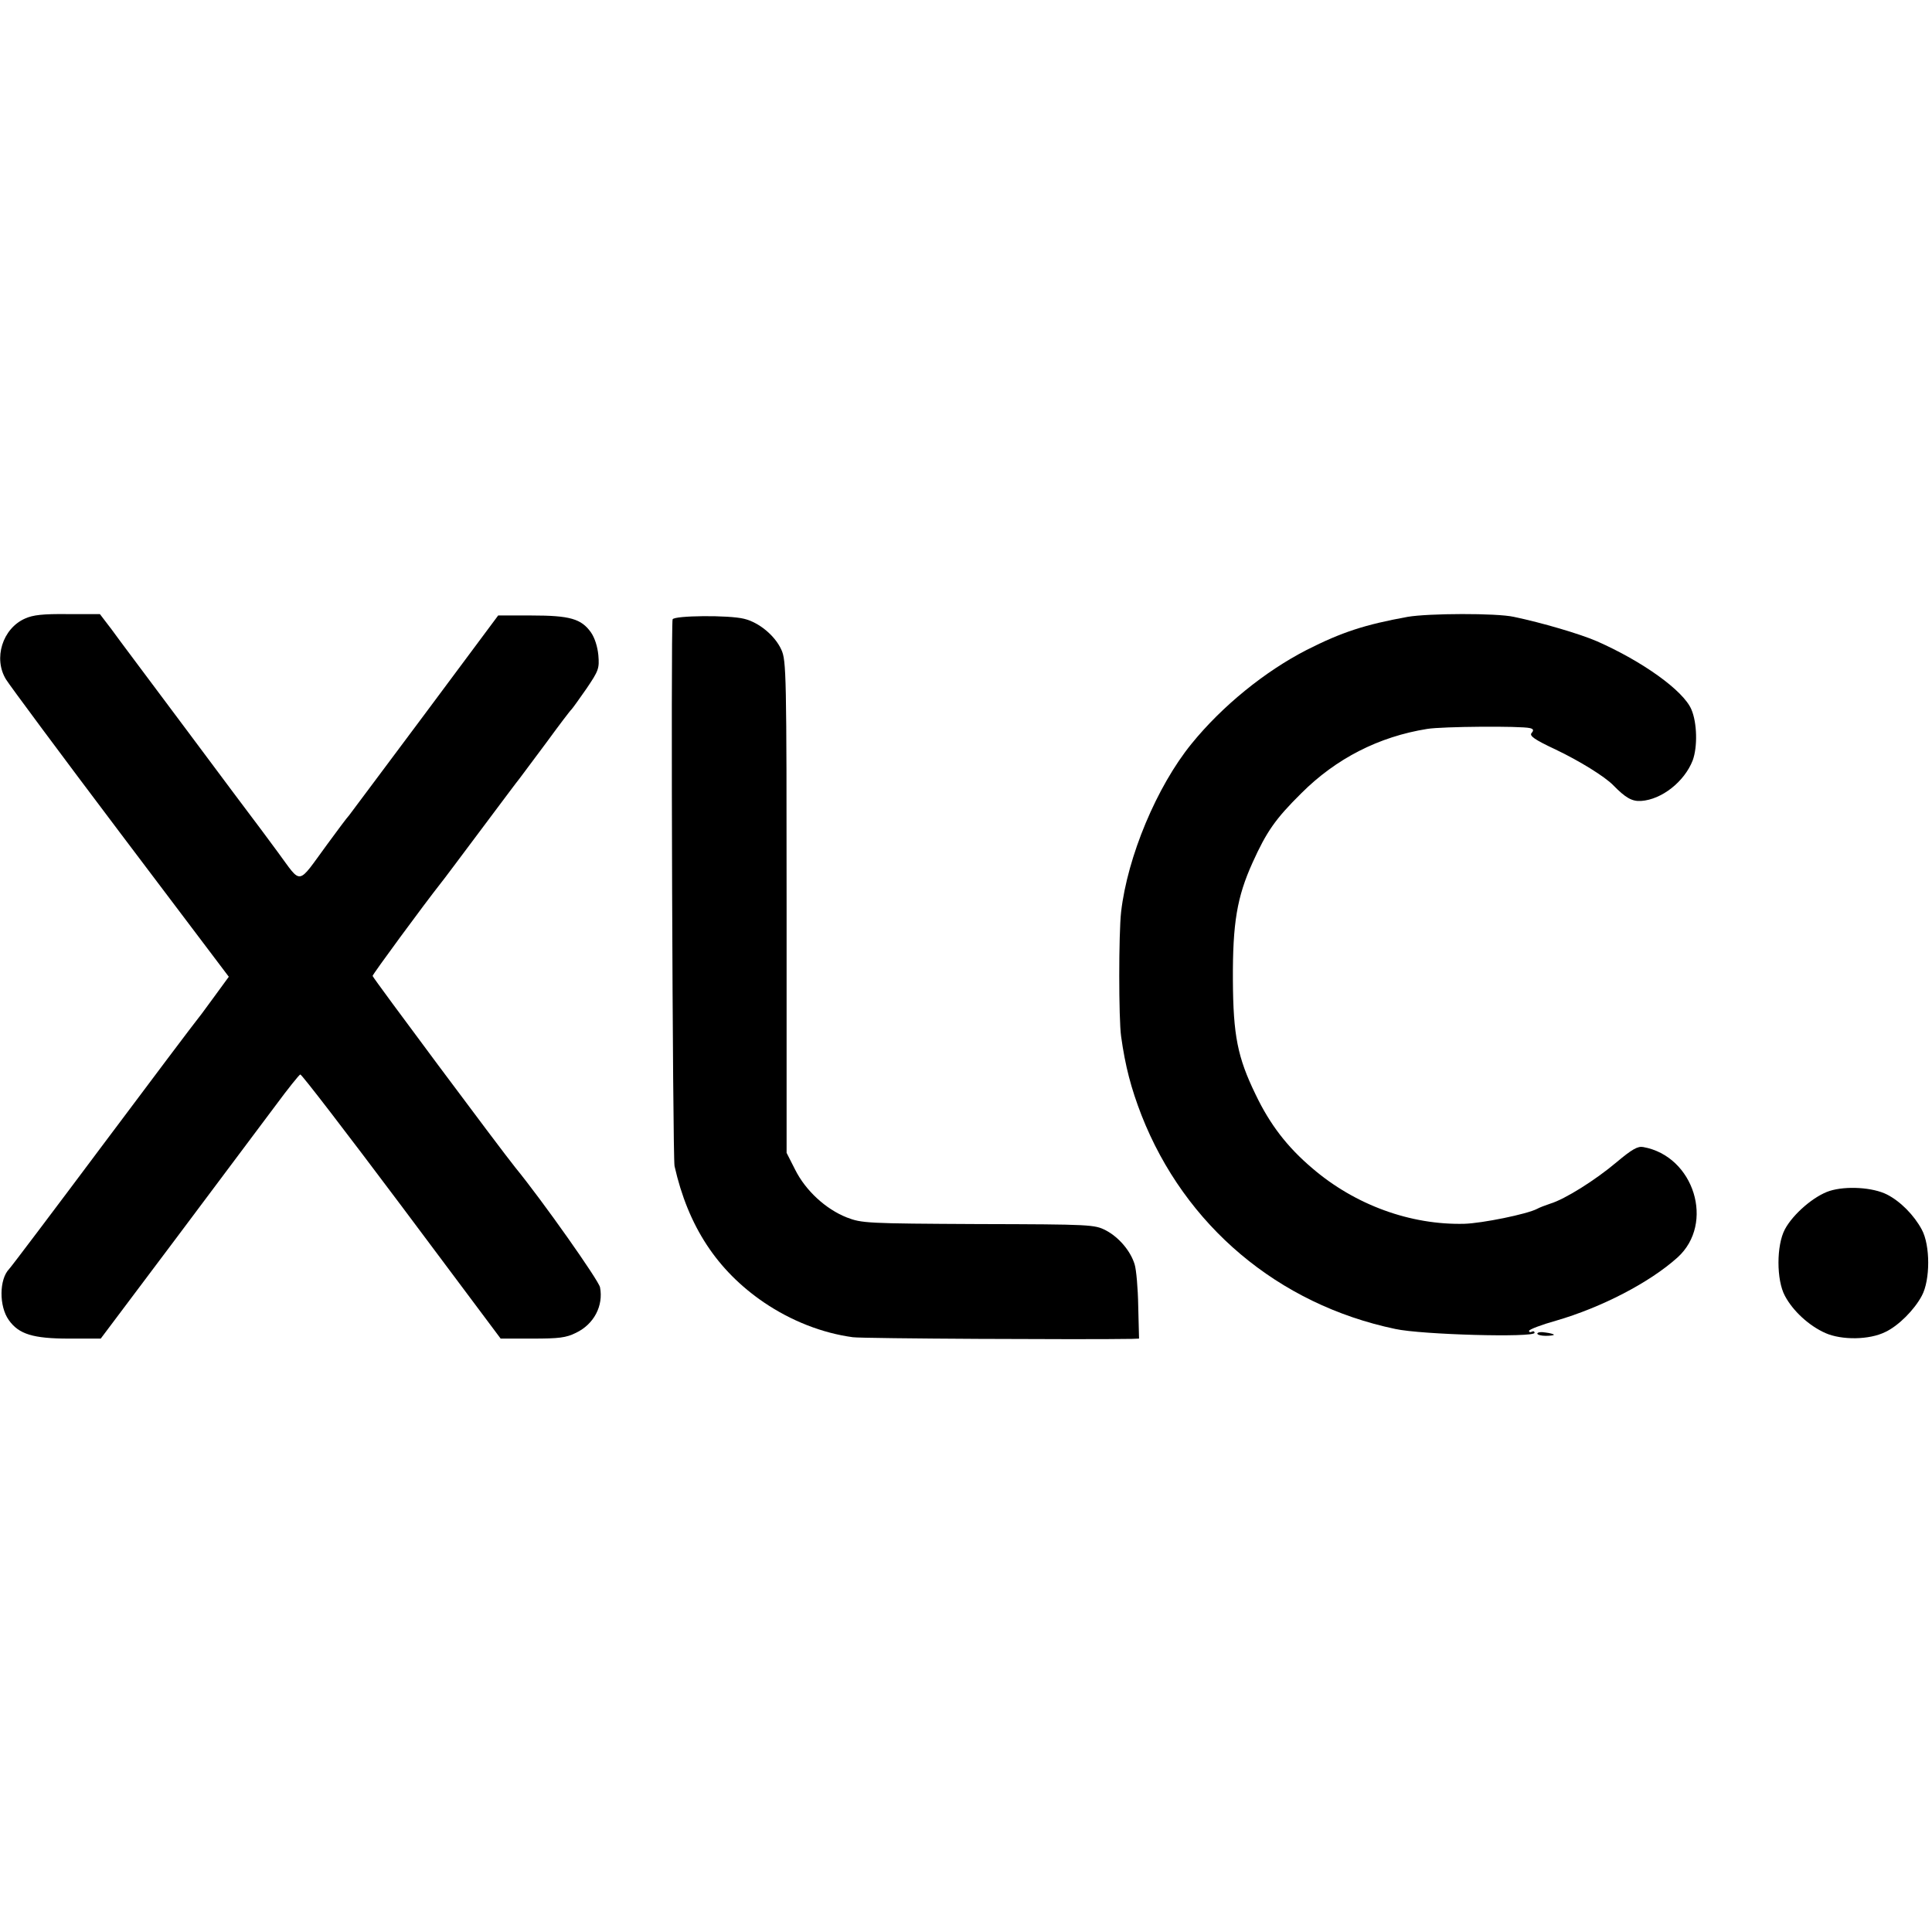 <?xml version="1.0" standalone="no"?>
<!DOCTYPE svg PUBLIC "-//W3C//DTD SVG 20010904//EN"
 "http://www.w3.org/TR/2001/REC-SVG-20010904/DTD/svg10.dtd">
<svg version="1.0" xmlns="http://www.w3.org/2000/svg"
 width="700pt" height="700pt" viewBox="0 0 700 700"
 preserveAspectRatio="xMidYMid meet">
<g transform="translate(0,700) scale(0.1,-0.1)"
fill="#000000" stroke="none">
<path d="M91 4759 c-82 -36 -116 -145 -69 -221 13 -21 199 -272 415 -558 l392
-519 -57 -78 c-31 -43 -59 -80 -62 -83 -3 -3 -154 -203 -335 -445 -181 -242
-335 -446 -342 -453 -36 -37 -37 -135 -1 -185 36 -51 88 -67 218 -67 l115 0
275 366 c151 202 312 417 358 478 45 61 86 112 90 113 4 2 169 -213 367 -477
l359 -480 115 0 c96 0 122 3 158 21 65 31 100 98 87 165 -5 25 -208 313 -307
434 -54 67 -517 688 -517 694 0 6 187 260 247 336 7 8 71 94 143 190 72 96
136 182 143 190 6 8 50 67 97 130 46 63 87 117 91 120 3 3 27 36 54 75 44 65
47 73 43 121 -3 31 -13 63 -27 83 -35 49 -76 61 -215 61 l-121 0 -265 -356
c-146 -196 -270 -361 -275 -368 -6 -6 -42 -54 -80 -106 -110 -150 -90 -147
-178 -28 -42 57 -80 108 -84 113 -5 6 -114 152 -243 325 -129 173 -254 339
-276 370 l-42 55 -117 0 c-89 1 -125 -3 -154 -16z"/>
<path d="M5100 4765 c-154 -28 -238 -55 -366 -120 -150 -77 -305 -202 -417
-340 -126 -155 -232 -409 -255 -609 -9 -80 -9 -387 0 -451 15 -108 36 -188 74
-286 157 -400 495 -685 919 -774 95 -21 505 -32 505 -14 0 5 -4 7 -10 4 -5 -3
-10 -2 -10 3 0 5 44 22 98 37 165 48 339 138 440 229 136 123 60 367 -124 400
-20 4 -41 -8 -97 -55 -77 -65 -187 -134 -240 -150 -18 -6 -39 -14 -48 -19 -36
-19 -198 -52 -263 -54 -195 -5 -396 68 -551 201 -91 77 -154 159 -206 268 -65
134 -81 213 -82 415 -1 206 15 300 71 424 51 113 83 159 177 252 126 126 281
205 456 233 55 9 339 11 372 3 13 -3 15 -8 6 -18 -8 -10 9 -23 88 -60 86 -41
178 -98 208 -129 45 -46 68 -59 101 -57 75 5 157 70 187 147 18 49 16 137 -5
185 -29 68 -177 174 -343 247 -60 26 -199 67 -300 88 -62 14 -310 13 -385 0z"/>
<path d="M2437 4756 c-7 -19 0 -1950 7 -1981 49 -218 154 -378 324 -494 99
-67 211 -111 322 -126 34 -5 841 -9 1011 -6 l26 1 -3 118 c-1 64 -7 132 -13
151 -15 49 -57 98 -104 123 -41 21 -52 22 -462 23 -407 2 -422 3 -477 24 -76
30 -149 97 -187 173 l-31 61 0 891 c0 845 -1 893 -19 932 -23 51 -81 99 -135
112 -55 14 -254 12 -259 -2z"/>
<path d="M6629 2685 c-56 -18 -132 -83 -162 -139 -31 -58 -31 -184 0 -241 29
-55 88 -109 147 -135 59 -26 159 -25 217 4 47 22 105 80 132 131 31 57 31 183
0 240 -28 52 -77 102 -126 127 -51 26 -148 32 -208 13z"/>
<path d="M5570 2168 c0 -4 14 -8 30 -8 17 0 30 2 30 4 0 2 -13 6 -30 8 -16 3
-30 1 -30 -4z"/>
</g>
</svg>
